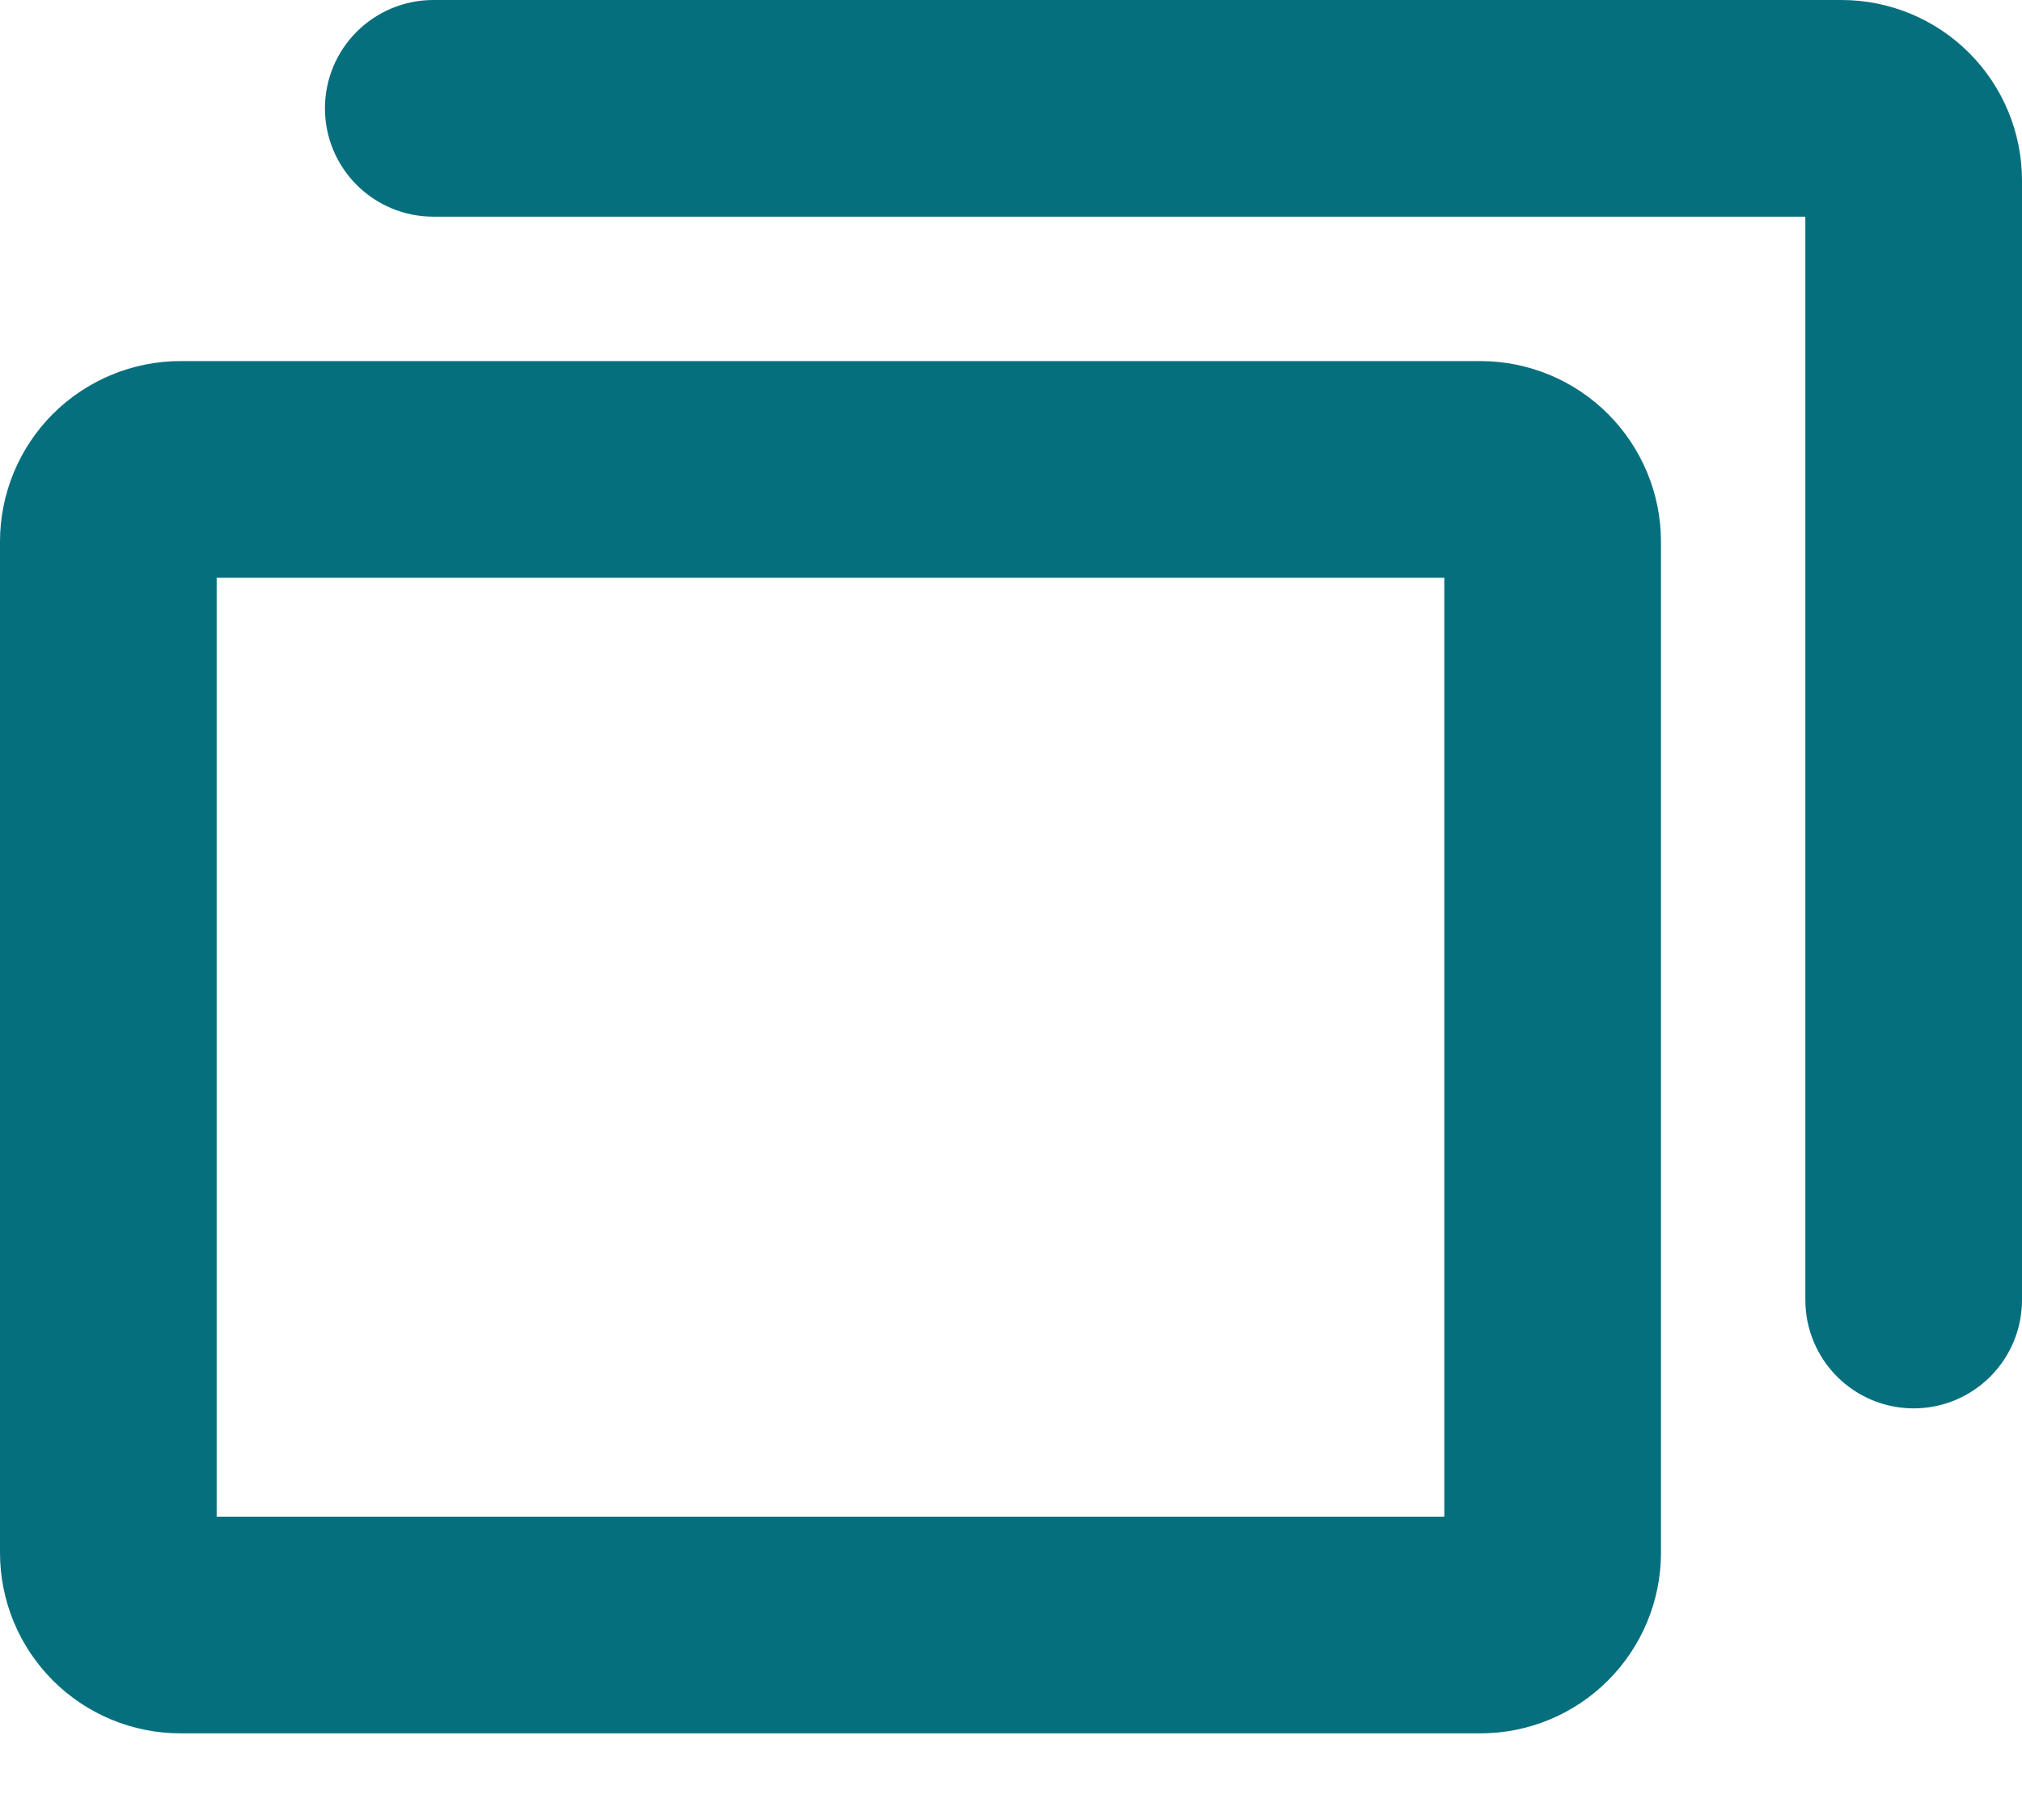 <svg width="20" height="18" viewBox="0 0 20 18" fill="none" xmlns="http://www.w3.org/2000/svg">
<path d="M14.643 3.571H1.786C1.312 3.571 0.858 3.76 0.523 4.094C0.188 4.429 0 4.884 0 5.357V15.357C0 15.831 0.188 16.285 0.523 16.62C0.858 16.955 1.312 17.143 1.786 17.143H14.643C15.117 17.143 15.571 16.955 15.905 16.62C16.24 16.285 16.429 15.831 16.429 15.357V5.357C16.429 4.884 16.24 4.429 15.905 4.094C15.571 3.76 15.117 3.571 14.643 3.571ZM14.286 15H2.143V5.714H14.286V15ZM20 1.786V12.857C20 13.141 19.887 13.414 19.686 13.615C19.485 13.816 19.213 13.929 18.929 13.929C18.644 13.929 18.372 13.816 18.171 13.615C17.97 13.414 17.857 13.141 17.857 12.857V2.143H4.286C4.002 2.143 3.729 2.03 3.528 1.829C3.327 1.628 3.214 1.356 3.214 1.071C3.214 0.787 3.327 0.515 3.528 0.314C3.729 0.113 4.002 5.98823e-09 4.286 0H18.214C18.688 0 19.142 0.188 19.477 0.523C19.812 0.858 20 1.312 20 1.786Z" fill="#066F7E"/>
</svg>
